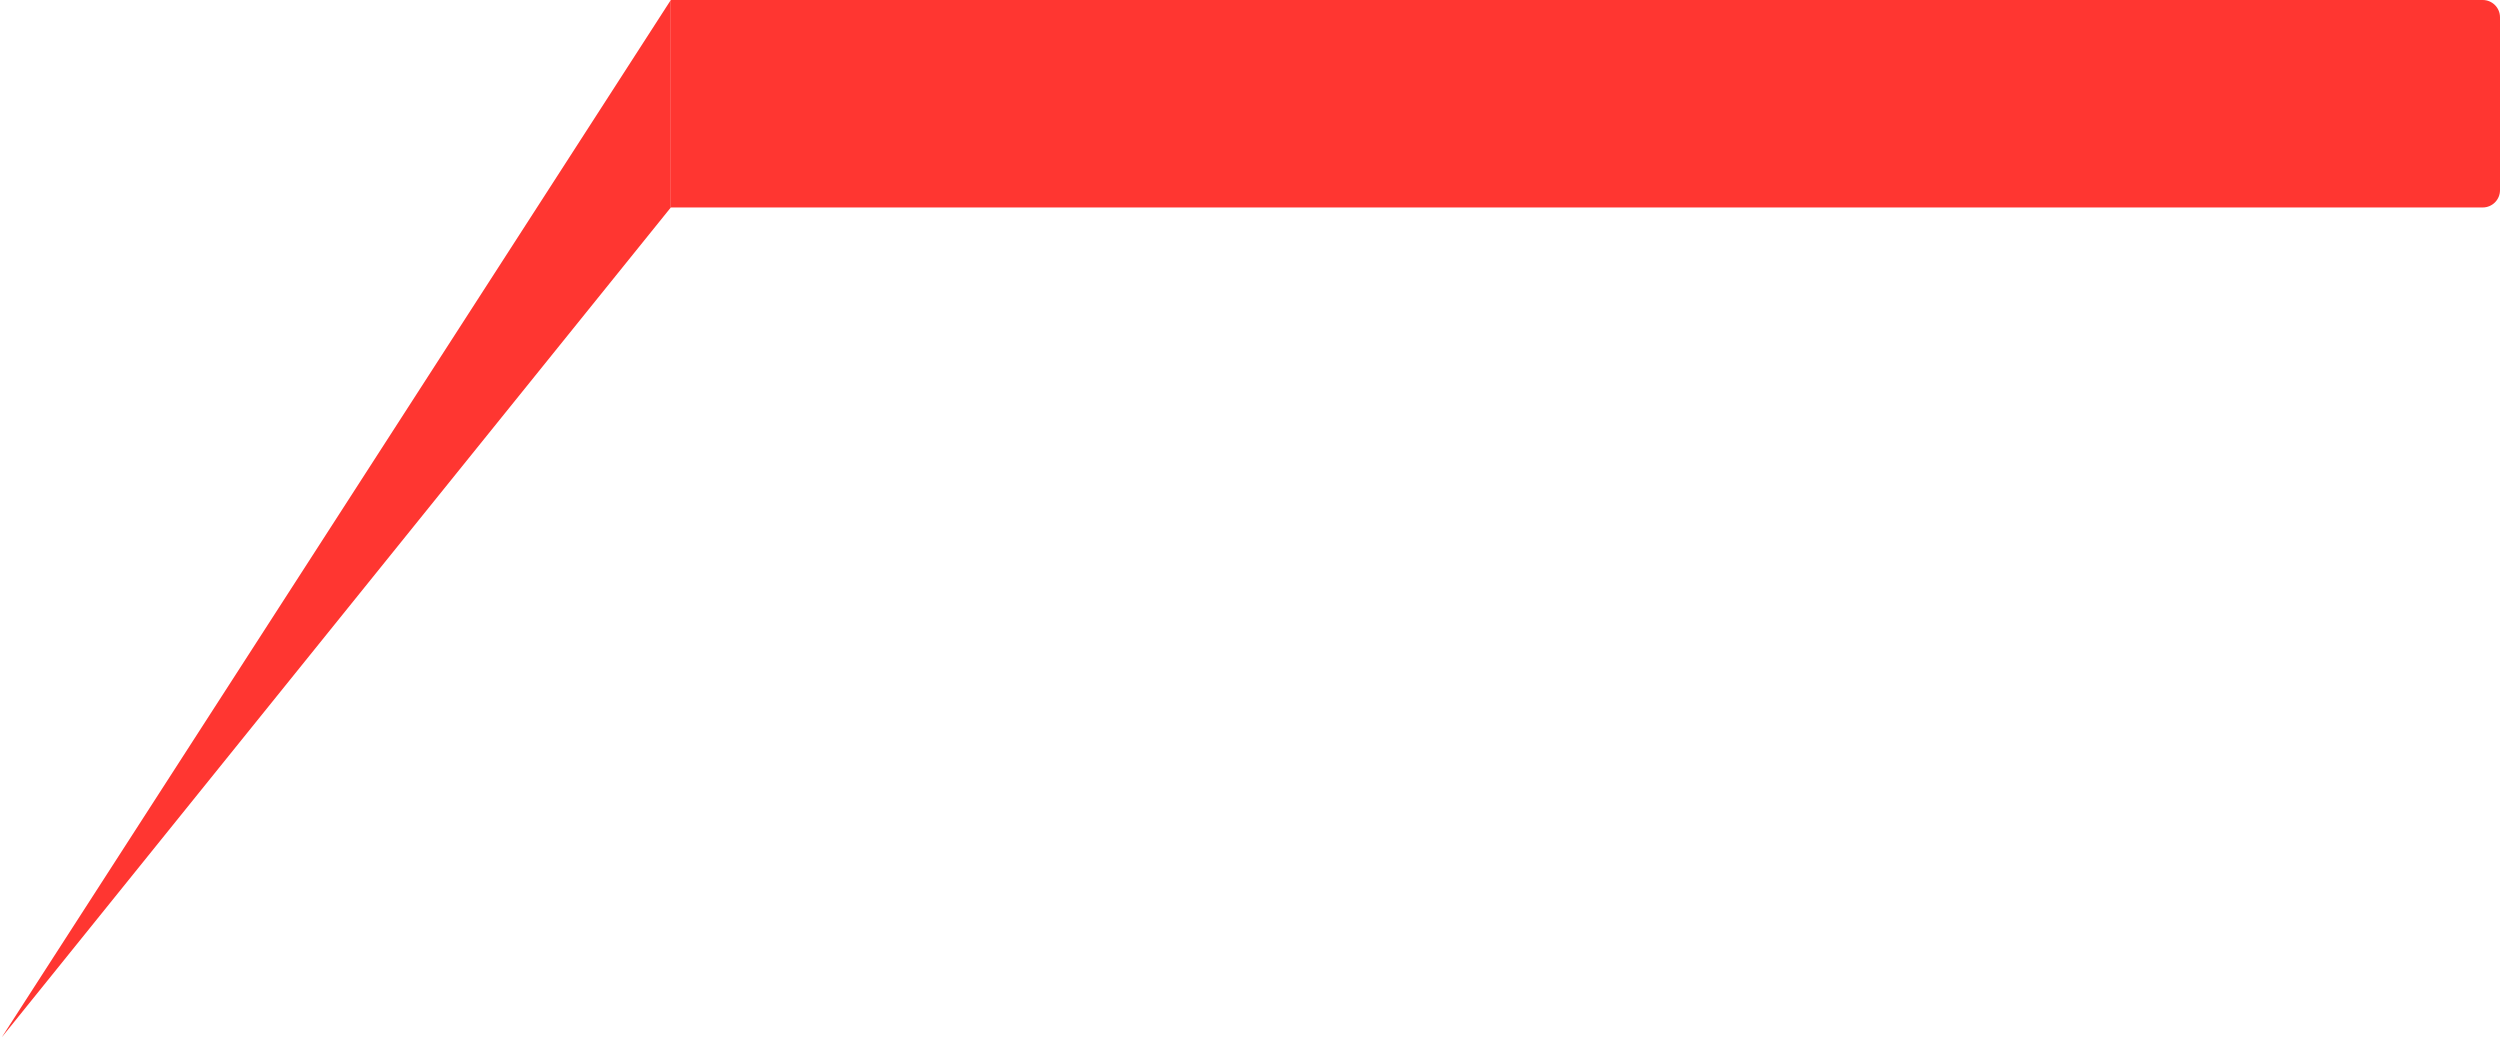 <?xml version="1.0" encoding="UTF-8"?> <svg xmlns="http://www.w3.org/2000/svg" width="723" height="300" viewBox="0 0 723 300" fill="none"> <path d="M194 0H718C720.761 0 723 2.239 723 5V55C723 57.761 720.761 60 718 60H194V0Z" fill="#FF3631"></path> <path d="M194 60L0.5 300L194 0V60Z" fill="#FF3631"></path> </svg> 